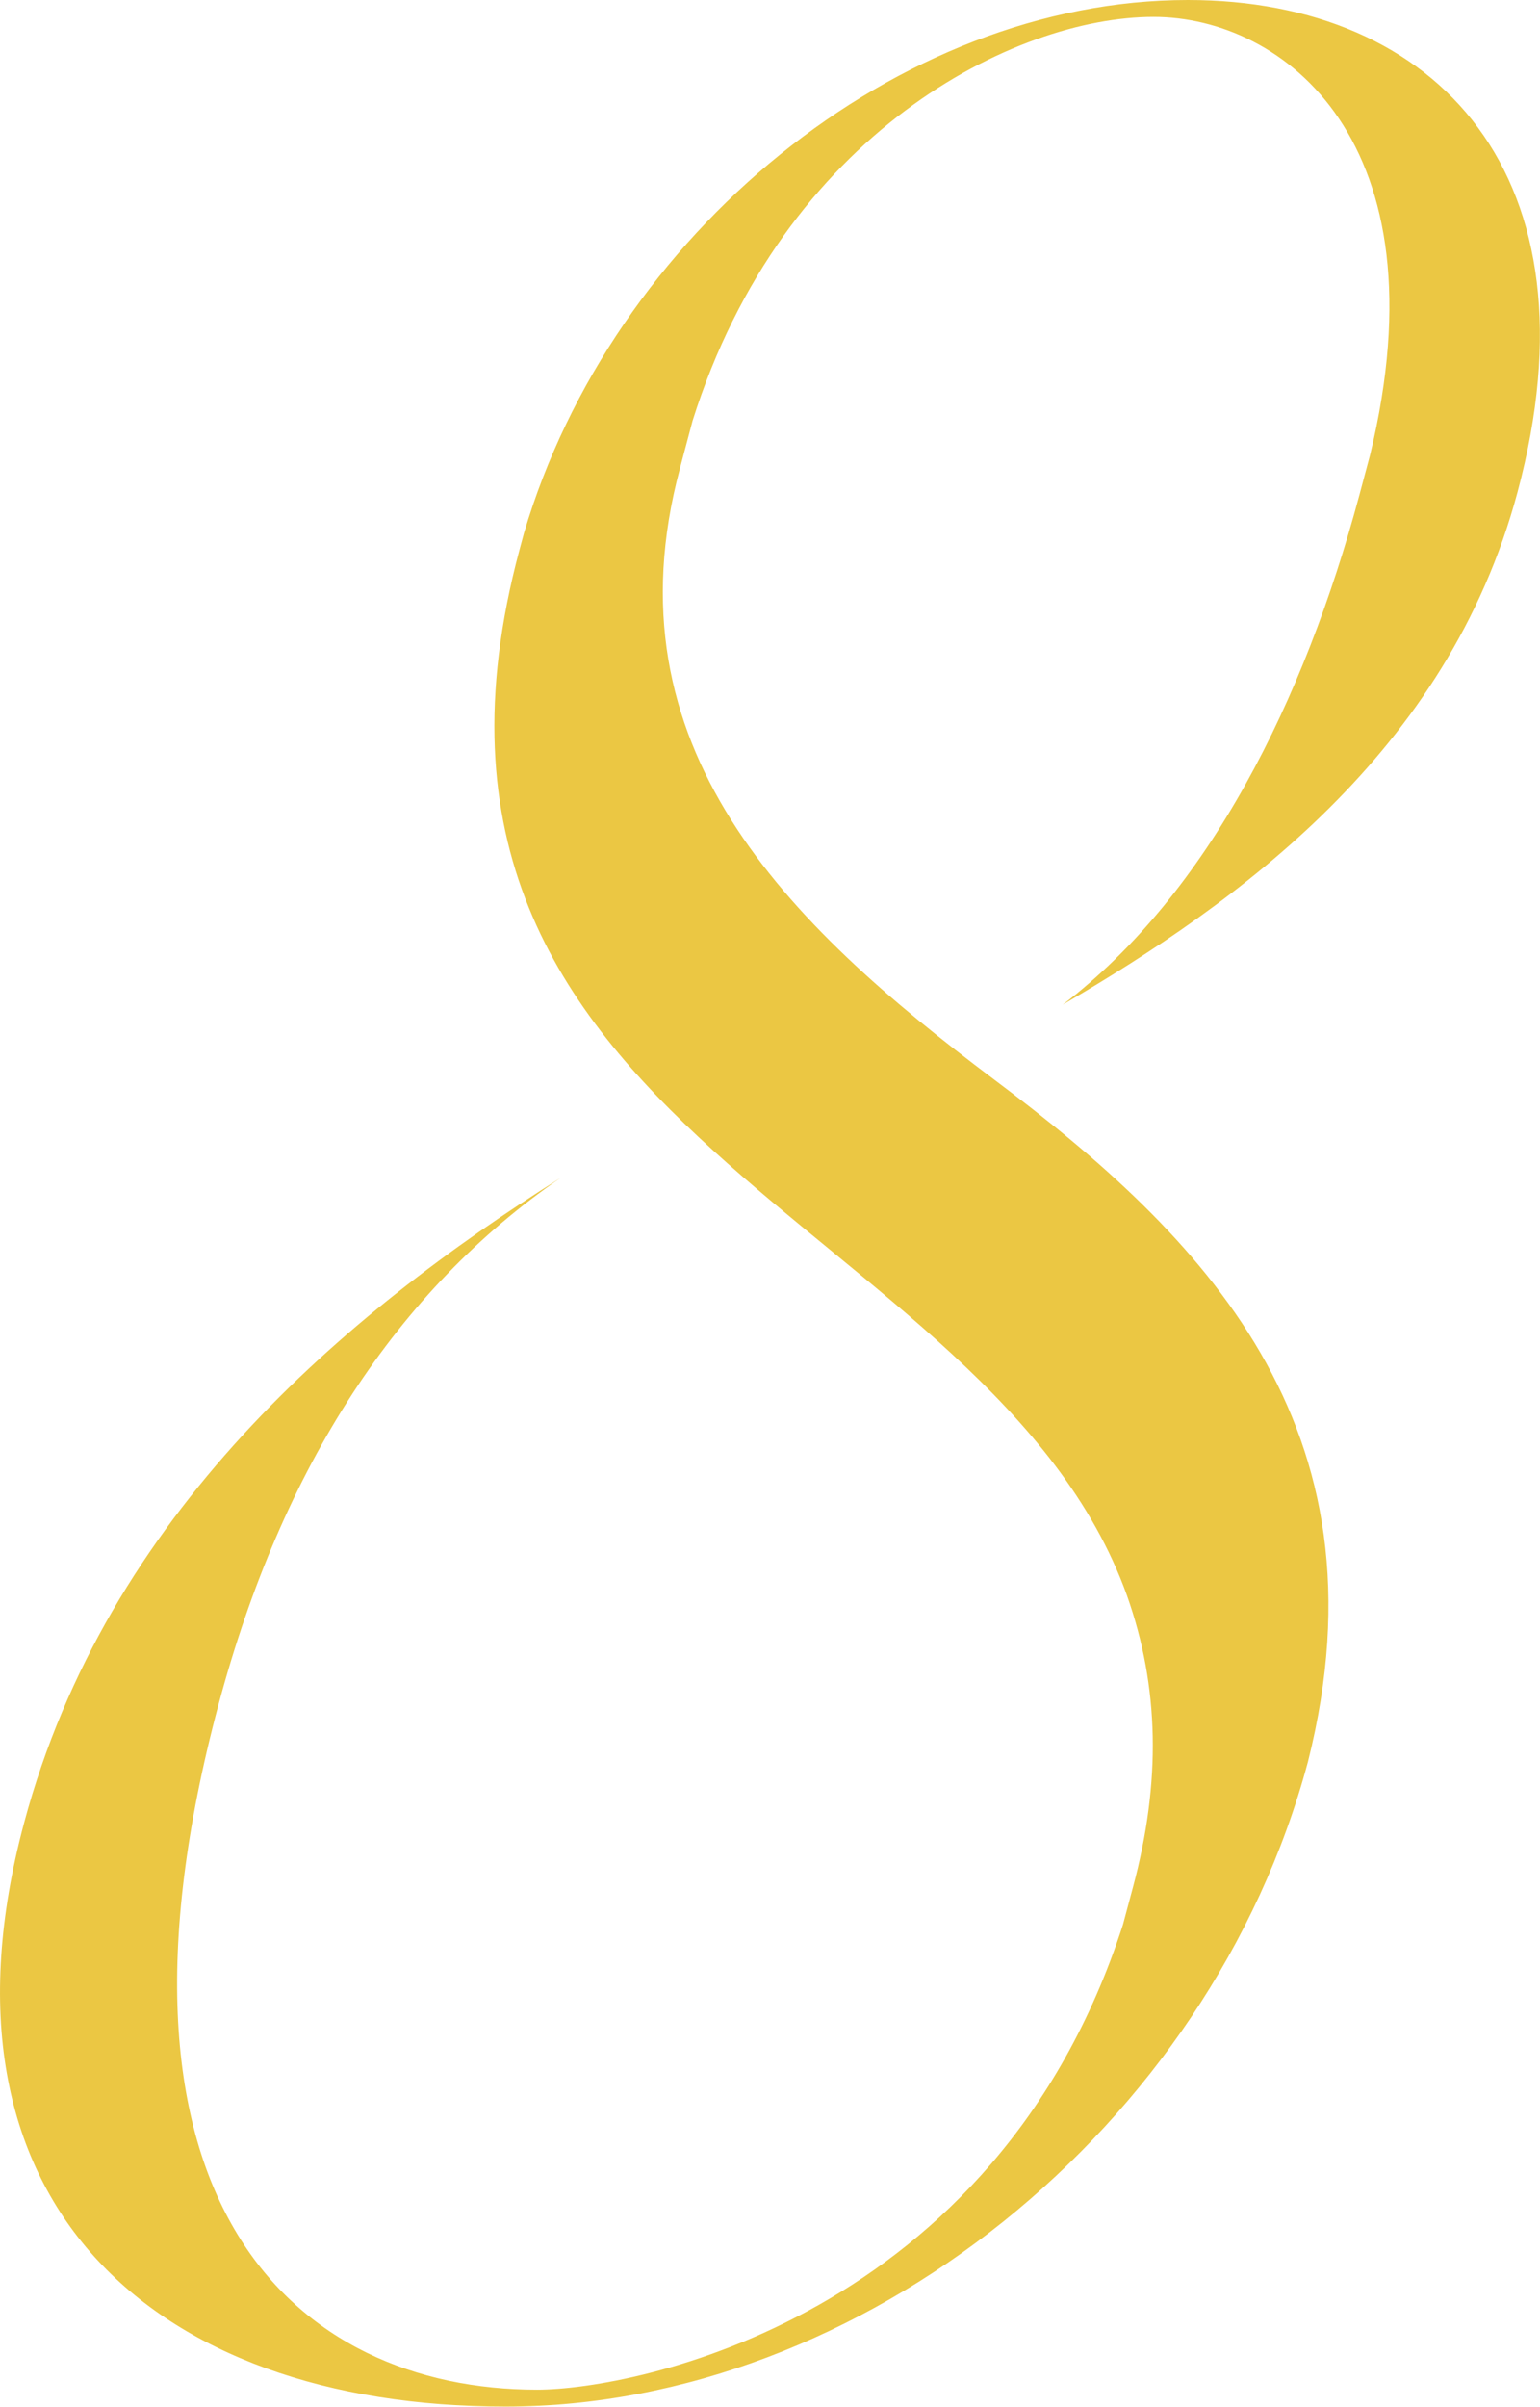 <?xml version="1.0" encoding="UTF-8"?><svg id="_レイヤー_2" xmlns="http://www.w3.org/2000/svg" viewBox="0 0 104.8 163.68"><defs><style>.cls-1{fill:#ebc743;stroke-width:0px;}</style></defs><g id="design"><path class="cls-1" d="m38.14,80.11c-11.09,7.62-18.93,19.62-23.26,35.78-9.09,33.94,5.24,46.63,21.67,46.63,6.65,0,31.22-4.85,39.87-31.63l.68-2.54c1.92-7.16,1.8-13.62-.41-19.85-9.32-25.86-52.04-31.17-41.34-71.1l.31-1.15C41.67,15.93,61.08,0,80.84,0c16.99,0,28.18,12,22.43,33.47-4.76,17.78-19.12,27.93-30.95,34.86,9.98-7.62,16.46-20.78,20.18-34.63l.74-2.77c5.14-21.24-5.87-29.78-14.74-29.78-9.42,0-25.19,7.85-31.37,27.47l-.43,1.62c-.12.46-.25.92-.43,1.62-5.07,18.93,7.23,30.93,21.37,41.55,14.15,10.62,27.12,23.55,21.37,46.4-6.68,24.93-30.41,43.86-54.6,43.86S-5.23,149.59,1.64,123.97c5.63-21.01,21.84-34.63,36.5-43.86Z"/></g></svg>